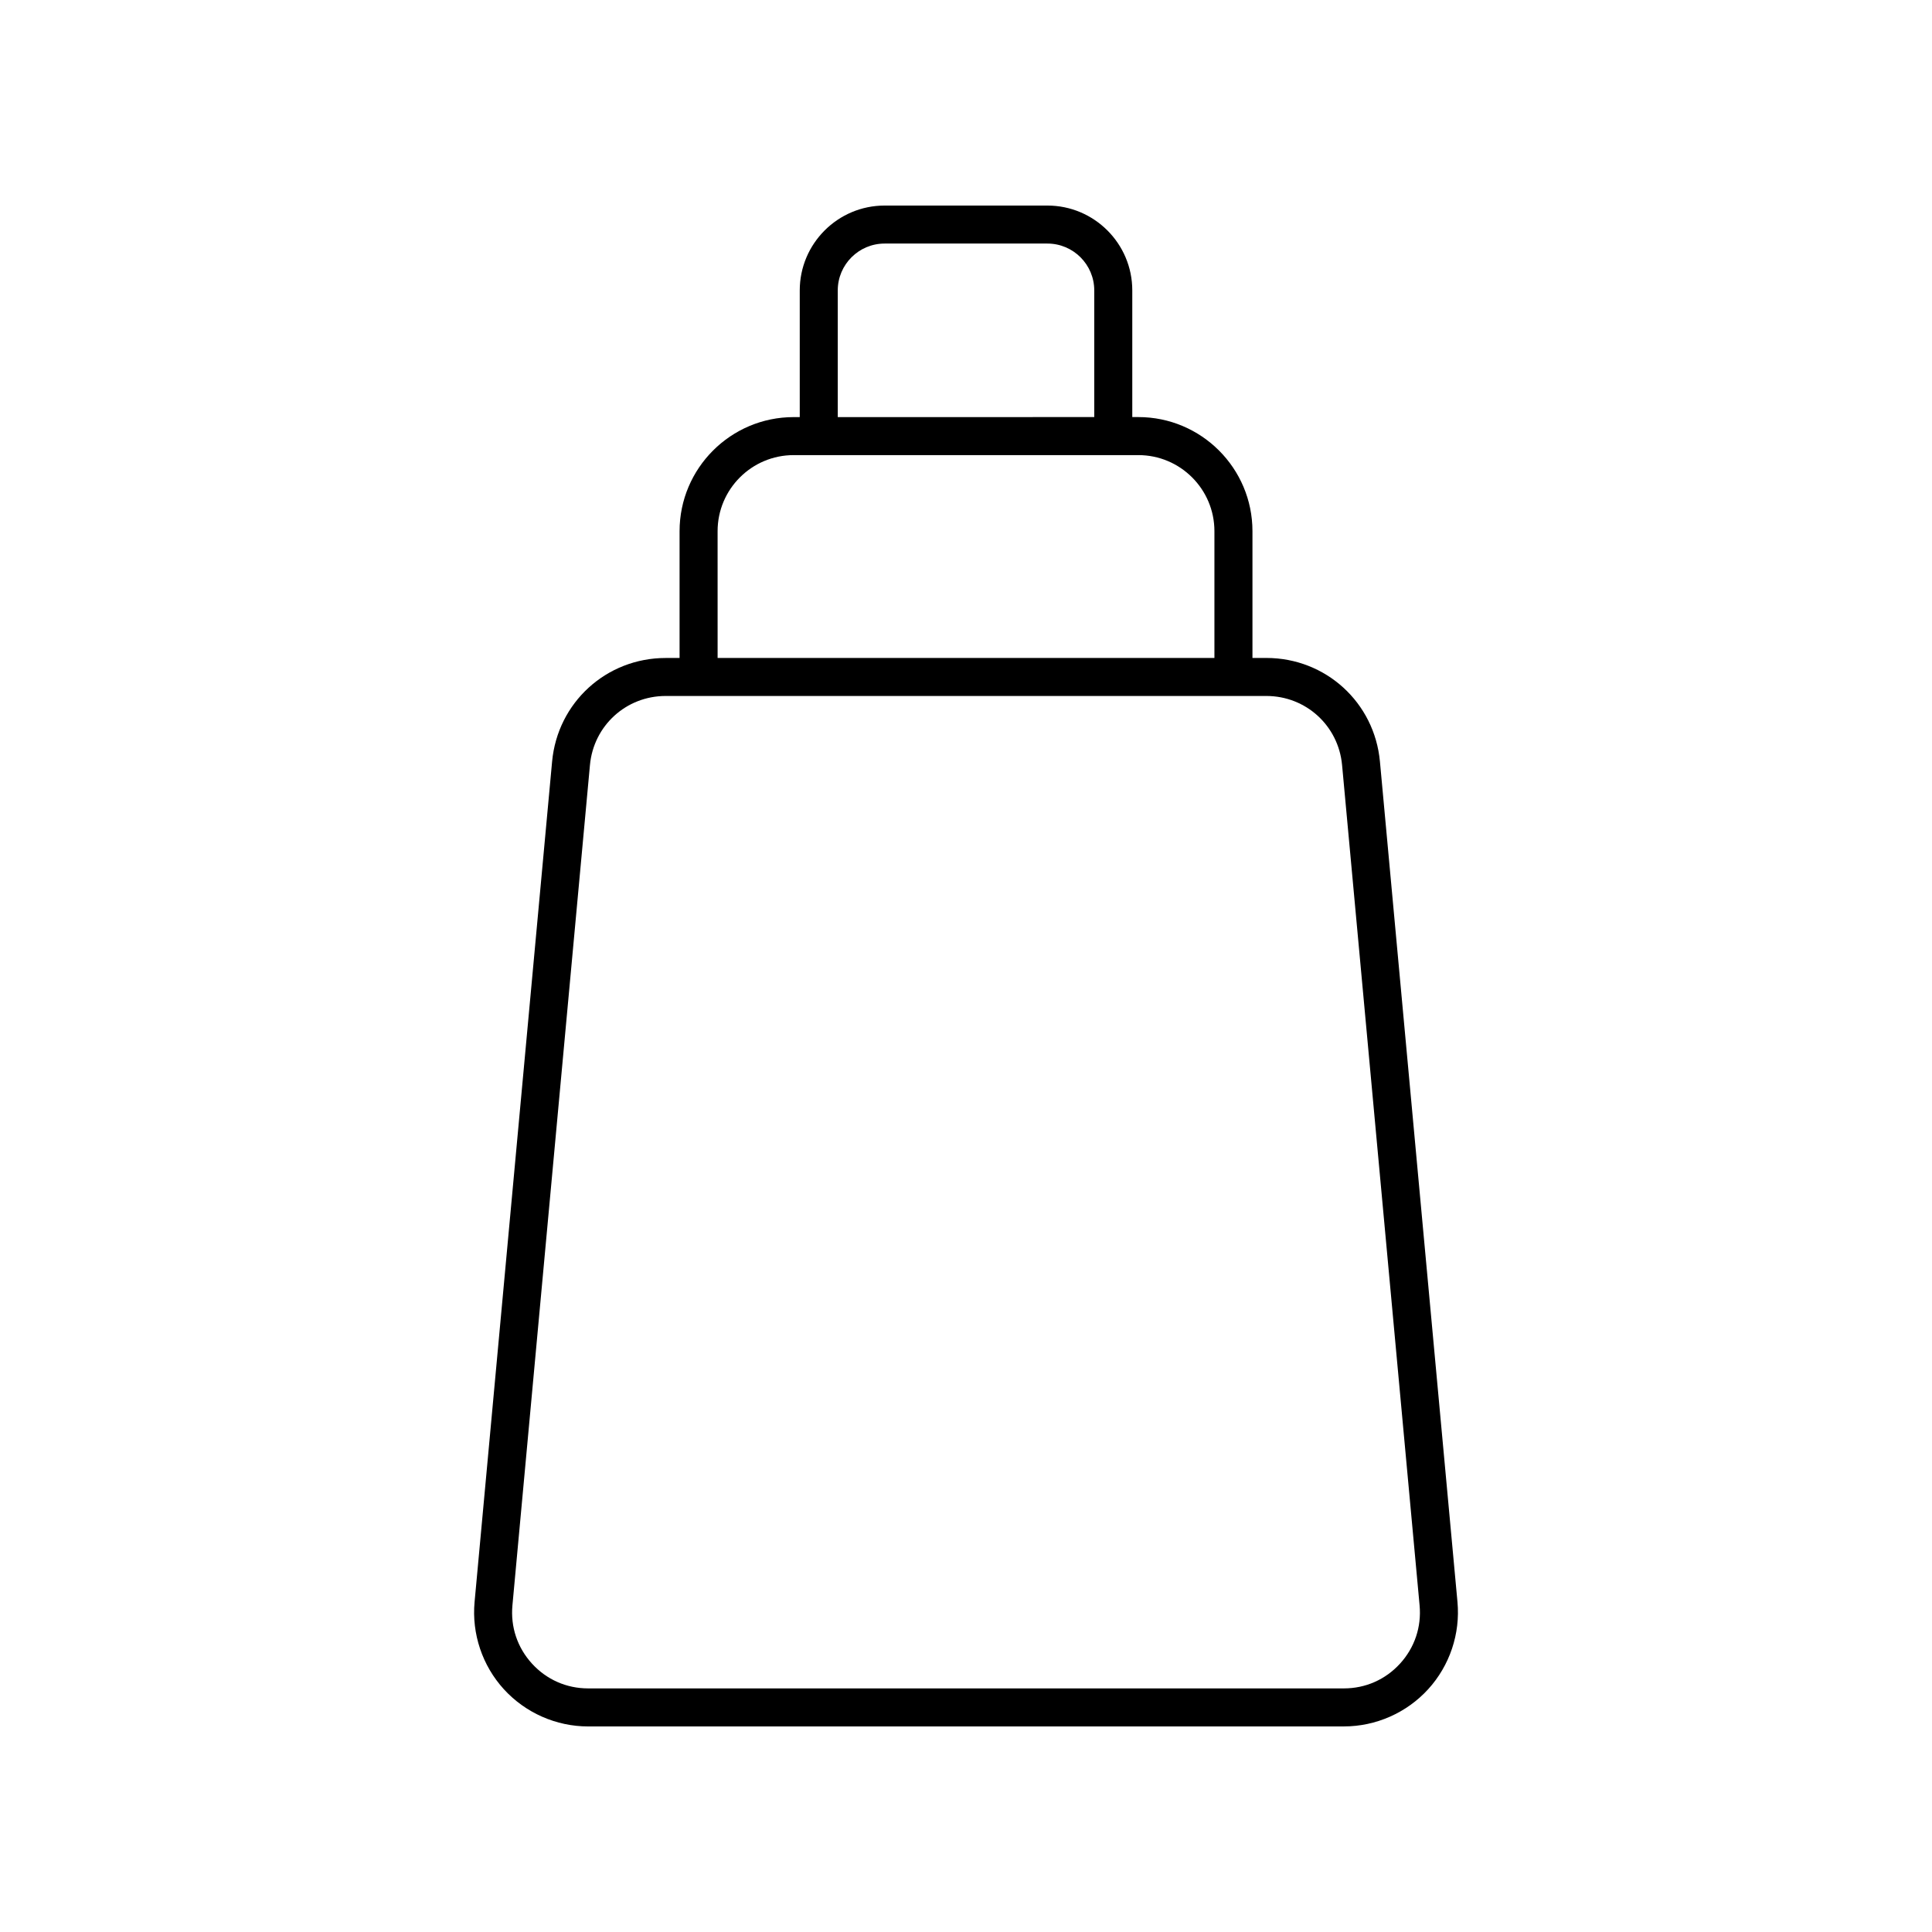 <?xml version="1.0" encoding="UTF-8"?>
<!-- Uploaded to: SVG Repo, www.svgrepo.com, Generator: SVG Repo Mixer Tools -->
<svg fill="#000000" width="800px" height="800px" version="1.1" viewBox="144 144 512 512" xmlns="http://www.w3.org/2000/svg">
 <path d="m299.87 601.52h200.27c8.48 0 16.621-3.594 22.336-9.855 5.715-6.266 8.547-14.703 7.766-23.148l-20.547-222.7c-1.445-15.652-14.383-27.453-30.102-27.453h-3.68v-33.605c0-16.668-13.559-30.23-30.23-30.23h-1.617v-33.57c0.004-12.395-10.086-22.484-22.488-22.484h-43.145c-12.402 0-22.492 10.09-22.492 22.492v33.57h-1.617c-16.668 0-30.23 13.559-30.23 30.23v33.605h-3.68c-15.719 0-28.656 11.801-30.102 27.453l-20.543 222.7c-0.781 8.445 2.051 16.883 7.766 23.148 5.719 6.258 13.859 9.852 22.34 9.852zm66.145-380.56c0-6.844 5.57-12.414 12.414-12.414h43.145c6.848 0 12.414 5.57 12.414 12.414v33.57l-67.973 0.004zm-31.844 63.801c0-11.113 9.039-20.152 20.152-20.152h91.359c11.113 0 20.152 9.039 20.152 20.152v33.605h-131.66zm-33.828 61.98c0.965-10.434 9.59-18.301 20.07-18.301h159.18c10.477 0 19.105 7.867 20.07 18.301l20.543 222.7c0.527 5.715-1.312 11.195-5.18 15.434-3.867 4.238-9.152 6.57-14.891 6.57h-200.27c-5.738 0-11.023-2.336-14.887-6.57-3.867-4.238-5.707-9.719-5.18-15.434z"/>
</svg>